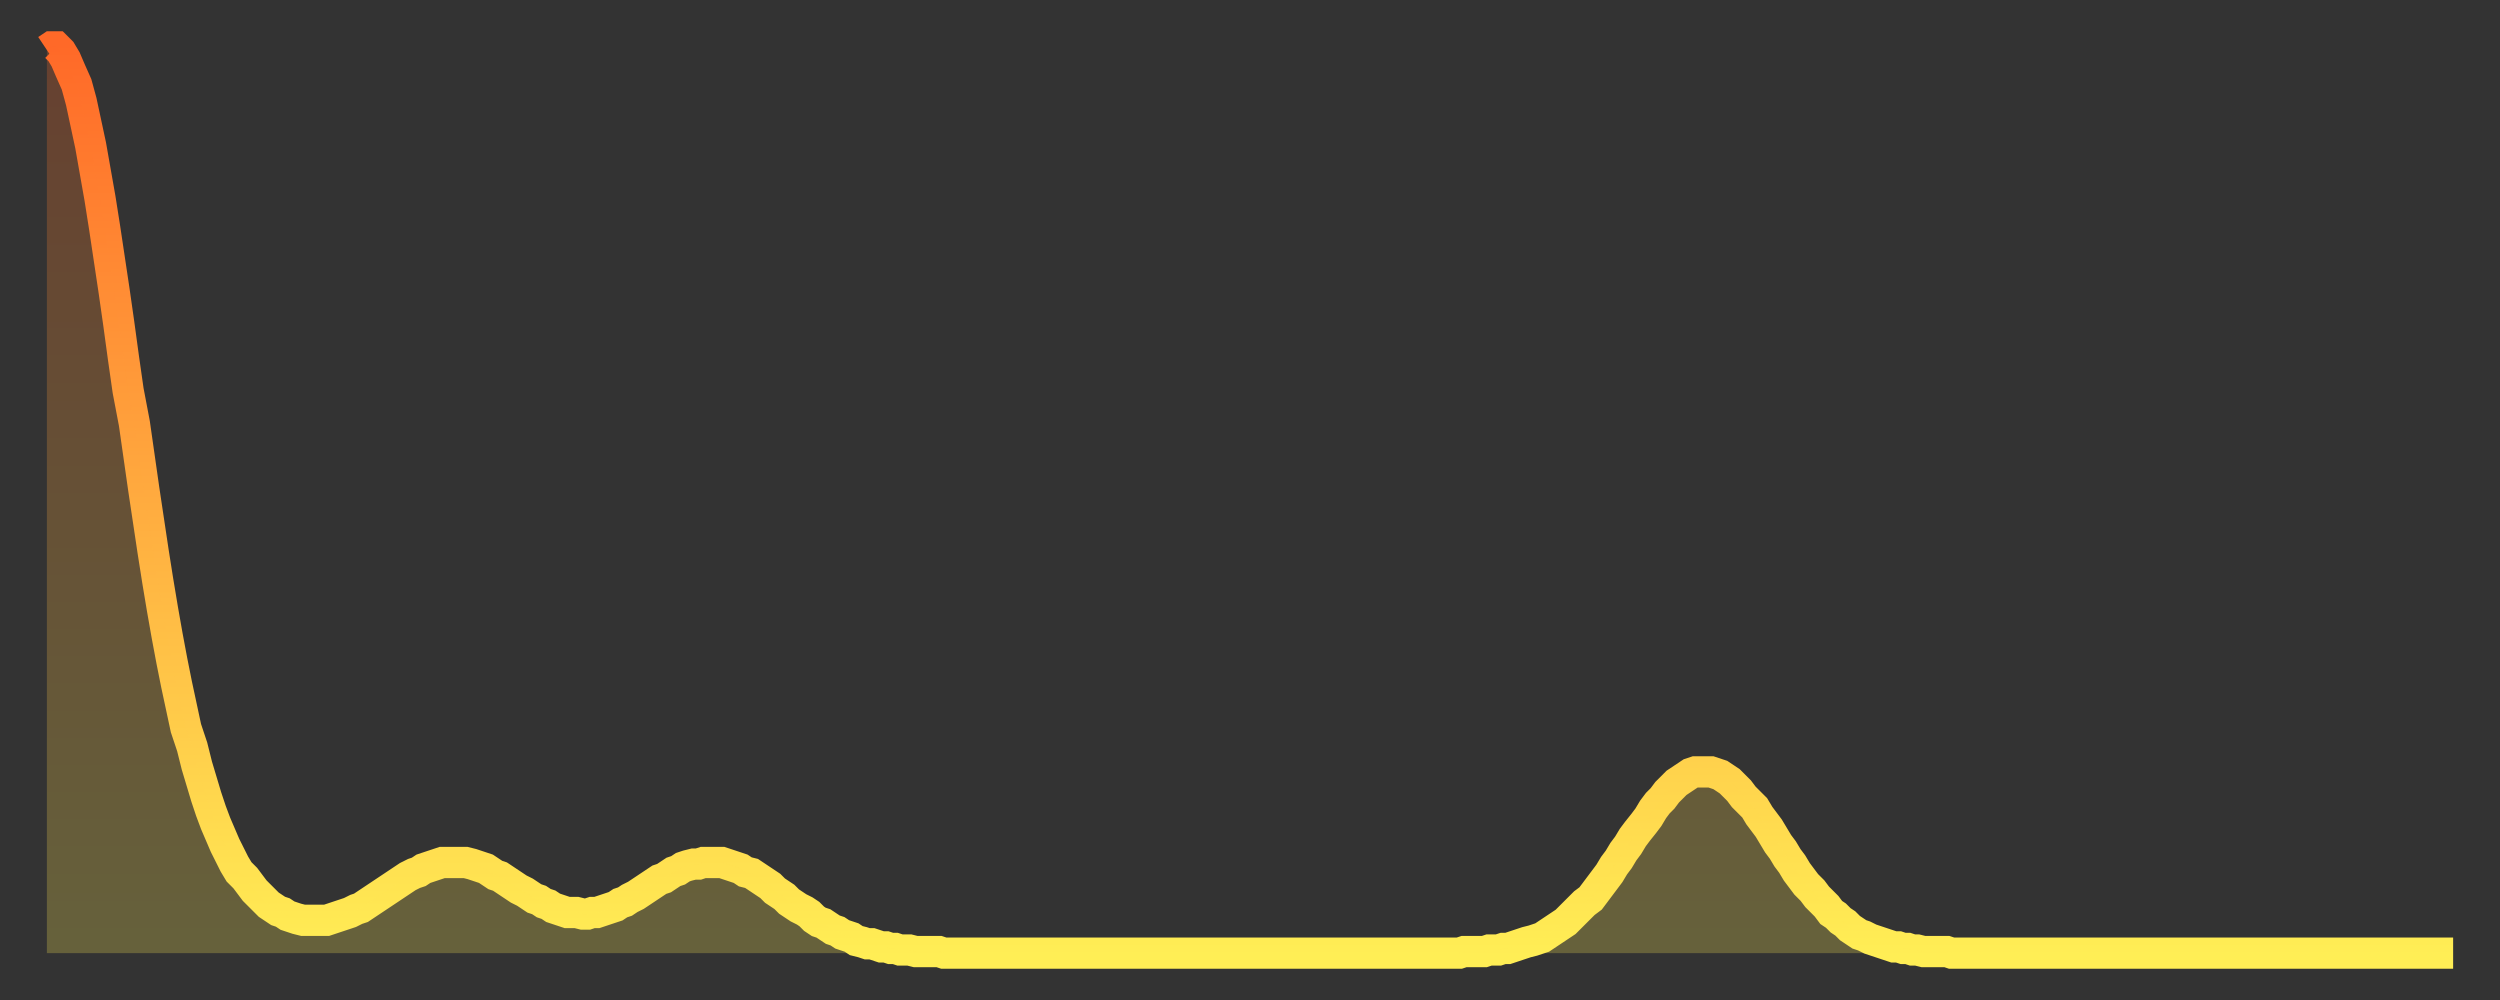 <?xml version="1.0" encoding="utf-8" ?>
<svg baseProfile="full" height="64" version="1.1" width="160" xmlns="http://www.w3.org/2000/svg" xmlns:ev="http://www.w3.org/2001/xml-events" xmlns:xlink="http://www.w3.org/1999/xlink"><rect width="100%" height="100%" fill="#333333" stroke="none"/><defs><linearGradient id="id44276" x1="0" x2="0" y1="0" y2="1"><stop offset="0%" stop-color="#ff6928" /><stop offset="50%" stop-color="#ffab3f" /><stop offset="100%" stop-color="#ffee55" /></linearGradient></defs><g transform="translate(3,3)"><g><path d="M 0.0 0.2 0.3 0.0 0.6 0.0 0.9 0.3 1.2 0.8 1.5 1.5 1.9 2.4 2.2 3.5 2.5 4.9 2.8 6.3 3.1 8.0 3.4 9.7 3.7 11.6 4.0 13.6 4.3 15.6 4.6 17.7 4.9 19.9 5.2 22.0 5.6 24.1 5.9 26.2 6.2 28.3 6.5 30.3 6.8 32.3 7.1 34.2 7.4 36.0 7.7 37.7 8.0 39.3 8.3 40.8 8.6 42.2 8.9 43.6 9.3 44.8 9.6 46.0 9.9 47.0 10.2 48.0 10.5 48.9 10.8 49.7 11.1 50.4 11.4 51.1 11.7 51.7 12.0 52.3 12.3 52.8 12.7 53.2 13.0 53.6 13.3 54.0 13.6 54.3 13.9 54.6 14.2 54.9 14.5 55.1 14.8 55.3 15.1 55.4 15.4 55.6 15.7 55.7 16.0 55.8 16.4 55.9 16.7 55.9 17.0 55.9 17.3 55.9 17.6 55.9 17.9 55.9 18.2 55.8 18.5 55.7 18.8 55.6 19.1 55.5 19.4 55.4 19.8 55.2 20.1 55.1 20.4 54.9 20.7 54.7 21.0 54.5 21.3 54.3 21.6 54.1 21.9 53.9 22.2 53.7 22.5 53.5 22.8 53.3 23.1 53.1 23.5 52.9 23.8 52.8 24.1 52.6 24.4 52.5 24.7 52.4 25.0 52.3 25.3 52.2 25.6 52.2 25.9 52.2 26.2 52.2 26.5 52.2 26.8 52.2 27.2 52.3 27.5 52.4 27.8 52.5 28.1 52.6 28.4 52.8 28.7 53.0 29.0 53.1 29.3 53.3 29.6 53.5 29.9 53.7 30.2 53.9 30.6 54.1 30.9 54.3 31.2 54.5 31.5 54.6 31.8 54.8 32.1 54.9 32.4 55.1 32.7 55.2 33.0 55.3 33.3 55.4 33.6 55.4 33.9 55.4 34.3 55.5 34.6 55.5 34.9 55.4 35.2 55.4 35.5 55.3 35.8 55.2 36.1 55.1 36.4 55.0 36.7 54.8 37.0 54.7 37.3 54.5 37.7 54.3 38.0 54.1 38.3 53.9 38.6 53.7 38.9 53.5 39.2 53.3 39.5 53.2 39.8 53.0 40.1 52.8 40.4 52.7 40.7 52.5 41.0 52.4 41.4 52.3 41.7 52.3 42.0 52.2 42.3 52.2 42.6 52.2 42.9 52.2 43.2 52.2 43.5 52.3 43.8 52.4 44.1 52.5 44.4 52.6 44.7 52.8 45.1 52.9 45.4 53.1 45.7 53.3 46.0 53.5 46.3 53.7 46.6 54.0 46.9 54.2 47.2 54.4 47.5 54.7 47.8 54.9 48.1 55.1 48.5 55.3 48.8 55.5 49.1 55.8 49.4 56.0 49.7 56.1 50.0 56.3 50.3 56.5 50.6 56.6 50.9 56.8 51.2 56.9 51.5 57.0 51.8 57.2 52.2 57.3 52.5 57.4 52.8 57.4 53.1 57.5 53.4 57.6 53.7 57.6 54.0 57.7 54.3 57.7 54.6 57.8 54.9 57.8 55.2 57.8 55.6 57.9 55.9 57.9 56.2 57.9 56.5 57.9 56.8 57.9 57.1 57.9 57.4 58.0 57.7 58.0 58.0 58.0 58.3 58.0 58.6 58.0 58.9 58.0 59.3 58.0 59.6 58.0 59.9 58.0 60.2 58.0 60.5 58.0 60.8 58.0 61.1 58.0 61.4 58.0 61.7 58.0 62.0 58.0 62.3 58.0 62.6 58.0 63.0 58.0 63.3 58.0 63.6 58.0 63.9 58.0 64.2 58.0 64.5 58.0 64.8 58.0 65.1 58.0 65.4 58.0 65.7 58.0 66.0 58.0 66.4 58.0 66.7 58.0 67.0 58.0 67.3 58.0 67.6 58.0 67.9 58.0 68.2 58.0 68.5 58.0 68.8 58.0 69.1 58.0 69.4 58.0 69.7 58.0 70.1 58.0 70.4 58.0 70.7 58.0 71.0 58.0 71.3 58.0 71.6 58.0 71.9 58.0 72.2 58.0 72.5 58.0 72.8 58.0 73.1 58.0 73.5 58.0 73.8 58.0 74.1 58.0 74.4 58.0 74.7 58.0 75.0 58.0 75.3 58.0 75.6 58.0 75.9 58.0 76.2 58.0 76.5 58.0 76.8 58.0 77.2 58.0 77.5 58.0 77.8 58.0 78.1 58.0 78.4 58.0 78.7 58.0 79.0 58.0 79.3 58.0 79.6 58.0 79.9 58.0 80.2 58.0 80.5 58.0 80.9 58.0 81.2 58.0 81.5 58.0 81.8 58.0 82.1 58.0 82.4 58.0 82.7 58.0 83.0 58.0 83.3 58.0 83.6 58.0 83.9 58.0 84.3 58.0 84.6 58.0 84.9 58.0 85.2 58.0 85.5 58.0 85.8 58.0 86.1 58.0 86.4 58.0 86.7 58.0 87.0 58.0 87.3 58.0 87.6 58.0 88.0 58.0 88.3 58.0 88.6 58.0 88.9 58.0 89.2 58.0 89.5 58.0 89.8 58.0 90.1 58.0 90.4 58.0 90.7 57.9 91.0 57.9 91.4 57.9 91.7 57.9 92.0 57.9 92.3 57.8 92.6 57.8 92.9 57.8 93.2 57.7 93.5 57.7 93.8 57.6 94.1 57.5 94.4 57.4 94.7 57.3 95.1 57.2 95.4 57.1 95.7 57.0 96.0 56.8 96.3 56.6 96.6 56.4 96.9 56.2 97.2 56.0 97.5 55.7 97.8 55.4 98.1 55.1 98.4 54.8 98.8 54.5 99.1 54.1 99.4 53.7 99.7 53.3 100.0 52.9 100.3 52.4 100.6 52.0 100.9 51.5 101.2 51.1 101.5 50.6 101.8 50.2 102.2 49.7 102.5 49.3 102.8 48.8 103.1 48.4 103.4 48.1 103.7 47.7 104.0 47.4 104.3 47.1 104.6 46.9 104.9 46.7 105.2 46.5 105.5 46.4 105.9 46.4 106.2 46.4 106.5 46.4 106.8 46.5 107.1 46.6 107.4 46.8 107.7 47.0 108.0 47.3 108.3 47.6 108.6 48.0 108.9 48.3 109.3 48.7 109.6 49.2 109.9 49.6 110.2 50.0 110.5 50.5 110.8 51.0 111.1 51.4 111.4 51.9 111.7 52.3 112.0 52.8 112.3 53.2 112.6 53.6 113.0 54.0 113.3 54.4 113.6 54.7 113.9 55.0 114.2 55.4 114.5 55.6 114.8 55.9 115.1 56.1 115.4 56.4 115.7 56.6 116.0 56.8 116.3 56.9 116.7 57.1 117.0 57.2 117.3 57.3 117.6 57.4 117.9 57.5 118.2 57.6 118.5 57.6 118.8 57.7 119.1 57.7 119.4 57.8 119.7 57.8 120.1 57.9 120.4 57.9 120.7 57.9 121.0 57.9 121.3 57.9 121.6 57.9 121.9 58.0 122.2 58.0 122.5 58.0 122.8 58.0 123.1 58.0 123.4 58.0 123.8 58.0 124.1 58.0 124.4 58.0 124.7 58.0 125.0 58.0 125.3 58.0 125.6 58.0 125.9 58.0 126.2 58.0 126.5 58.0 126.8 58.0 127.2 58.0 127.5 58.0 127.8 58.0 128.1 58.0 128.4 58.0 128.7 58.0 129.0 58.0 129.3 58.0 129.6 58.0 129.9 58.0 130.2 58.0 130.5 58.0 130.9 58.0 131.2 58.0 131.5 58.0 131.8 58.0 132.1 58.0 132.4 58.0 132.7 58.0 133.0 58.0 133.3 58.0 133.6 58.0 133.9 58.0 134.2 58.0 134.6 58.0 134.9 58.0 135.2 58.0 135.5 58.0 135.8 58.0 136.1 58.0 136.4 58.0 136.7 58.0 137.0 58.0 137.3 58.0 137.6 58.0 138.0 58.0 138.3 58.0 138.6 58.0 138.9 58.0 139.2 58.0 139.5 58.0 139.8 58.0 140.1 58.0 140.4 58.0 140.7 58.0 141.0 58.0 141.3 58.0 141.7 58.0 142.0 58.0 142.3 58.0 142.6 58.0 142.9 58.0 143.2 58.0 143.5 58.0 143.8 58.0 144.1 58.0 144.4 58.0 144.7 58.0 145.1 58.0 145.4 58.0 145.7 58.0 146.0 58.0 146.3 58.0 146.6 58.0 146.9 58.0 147.2 58.0 147.5 58.0 147.8 58.0 148.1 58.0 148.4 58.0 148.8 58.0 149.1 58.0 149.4 58.0 149.7 58.0 150.0 58.0 150.3 58.0 150.6 58.0 150.9 58.0 151.2 58.0 151.5 58.0 151.8 58.0 152.1 58.0 152.5 58.0 152.8 58.0 153.1 58.0 153.4 58.0 153.7 58.0 154.0 58.0" fill="none" id="graph-curve" opacity="1" stroke="url(#id44276)" stroke-width="2" /><path d="M 0 58 L 0.0 0.2 0.3 0.0 0.6 0.0 0.9 0.3 1.2 0.8 1.5 1.5 1.9 2.4 2.2 3.5 2.5 4.9 2.8 6.3 3.1 8.0 3.4 9.7 3.7 11.6 4.0 13.6 4.3 15.6 4.6 17.7 4.9 19.9 5.2 22.0 5.6 24.1 5.9 26.2 6.2 28.3 6.5 30.3 6.8 32.3 7.1 34.2 7.4 36.0 7.7 37.7 8.0 39.3 8.3 40.8 8.6 42.2 8.9 43.6 9.3 44.8 9.6 46.0 9.9 47.0 10.2 48.0 10.5 48.9 10.8 49.7 11.1 50.4 11.4 51.1 11.7 51.7 12.0 52.3 12.3 52.8 12.7 53.2 13.0 53.6 13.3 54.0 13.6 54.3 13.9 54.6 14.2 54.9 14.5 55.1 14.8 55.3 15.1 55.4 15.4 55.6 15.7 55.7 16.0 55.8 16.4 55.9 16.7 55.9 17.0 55.9 17.3 55.9 17.6 55.9 17.9 55.9 18.2 55.8 18.5 55.7 18.8 55.6 19.1 55.5 19.4 55.4 19.8 55.2 20.1 55.1 20.4 54.9 20.7 54.7 21.0 54.5 21.3 54.3 21.6 54.1 21.9 53.9 22.2 53.7 22.5 53.5 22.8 53.3 23.1 53.1 23.5 52.9 23.8 52.8 24.1 52.6 24.4 52.5 24.7 52.4 25.0 52.3 25.3 52.2 25.6 52.2 25.9 52.2 26.2 52.2 26.5 52.2 26.8 52.2 27.2 52.3 27.5 52.4 27.8 52.5 28.1 52.6 28.4 52.8 28.7 53.0 29.0 53.1 29.3 53.3 29.6 53.5 29.9 53.7 30.2 53.9 30.6 54.1 30.9 54.3 31.2 54.5 31.5 54.6 31.8 54.8 32.1 54.9 32.4 55.1 32.7 55.2 33.0 55.3 33.3 55.4 33.6 55.4 33.9 55.4 34.3 55.5 34.6 55.5 34.9 55.4 35.2 55.4 35.5 55.3 35.8 55.2 36.1 55.1 36.4 55.0 36.7 54.8 37.0 54.7 37.3 54.5 37.7 54.3 38.0 54.1 38.3 53.9 38.6 53.7 38.9 53.5 39.2 53.3 39.5 53.2 39.8 53.0 40.1 52.8 40.4 52.7 40.7 52.5 41.0 52.4 41.4 52.3 41.7 52.3 42.0 52.2 42.3 52.2 42.6 52.2 42.9 52.2 43.2 52.2 43.5 52.3 43.8 52.4 44.1 52.5 44.4 52.6 44.7 52.8 45.1 52.9 45.4 53.1 45.7 53.3 46.0 53.5 46.3 53.7 46.6 54.0 46.9 54.2 47.2 54.4 47.5 54.7 47.8 54.9 48.1 55.1 48.5 55.3 48.8 55.5 49.1 55.8 49.4 56.0 49.7 56.1 50.0 56.3 50.3 56.5 50.6 56.6 50.9 56.8 51.2 56.9 51.5 57.0 51.8 57.2 52.2 57.3 52.5 57.4 52.8 57.4 53.1 57.5 53.4 57.6 53.7 57.6 54.0 57.7 54.3 57.7 54.6 57.8 54.9 57.8 55.2 57.8 55.6 57.9 55.9 57.9 56.2 57.9 56.5 57.9 56.8 57.9 57.1 57.9 57.4 58.0 57.7 58.0 58.0 58.0 58.3 58.0 58.6 58.0 58.9 58.0 59.3 58.0 59.6 58.0 59.9 58.0 60.2 58.0 60.5 58.0 60.8 58.0 61.1 58.0 61.4 58.0 61.7 58.0 62.0 58.0 62.3 58.0 62.6 58.0 63.0 58.0 63.3 58.0 63.6 58.0 63.9 58.0 64.2 58.0 64.5 58.0 64.8 58.0 65.1 58.0 65.4 58.0 65.7 58.0 66.0 58.0 66.4 58.0 66.7 58.0 67.0 58.0 67.3 58.0 67.6 58.0 67.9 58.0 68.2 58.0 68.5 58.0 68.8 58.0 69.1 58.0 69.4 58.0 69.7 58.0 70.1 58.0 70.4 58.0 70.7 58.0 71.0 58.0 71.3 58.0 71.6 58.0 71.9 58.0 72.2 58.0 72.5 58.0 72.8 58.0 73.1 58.0 73.5 58.0 73.8 58.0 74.1 58.0 74.4 58.0 74.7 58.0 75.0 58.0 75.3 58.0 75.6 58.0 75.9 58.0 76.2 58.0 76.5 58.0 76.8 58.0 77.2 58.0 77.5 58.0 77.8 58.0 78.1 58.0 78.4 58.0 78.7 58.0 79.0 58.0 79.3 58.0 79.6 58.0 79.9 58.0 80.2 58.0 80.5 58.0 80.9 58.0 81.2 58.0 81.5 58.0 81.8 58.0 82.1 58.0 82.4 58.0 82.7 58.0 83.0 58.0 83.3 58.0 83.6 58.0 83.9 58.0 84.3 58.0 84.6 58.0 84.9 58.0 85.2 58.0 85.5 58.0 85.8 58.0 86.1 58.0 86.4 58.0 86.7 58.0 87.0 58.0 87.3 58.0 87.6 58.0 88.0 58.0 88.3 58.0 88.6 58.0 88.9 58.0 89.2 58.0 89.5 58.0 89.8 58.0 90.1 58.0 90.4 58.0 90.7 57.9 91.0 57.9 91.4 57.9 91.7 57.9 92.0 57.9 92.3 57.8 92.6 57.8 92.9 57.8 93.2 57.7 93.5 57.7 93.8 57.6 94.1 57.5 94.4 57.4 94.7 57.3 95.1 57.2 95.4 57.1 95.7 57.0 96.0 56.8 96.3 56.6 96.6 56.4 96.9 56.2 97.2 56.0 97.5 55.7 97.8 55.4 98.1 55.1 98.4 54.8 98.8 54.5 99.1 54.1 99.4 53.7 99.7 53.3 100.0 52.9 100.3 52.4 100.6 52.0 100.9 51.5 101.2 51.1 101.5 50.6 101.8 50.2 102.2 49.7 102.5 49.3 102.8 48.8 103.1 48.4 103.4 48.1 103.7 47.7 104.0 47.4 104.3 47.1 104.6 46.9 104.9 46.7 105.2 46.5 105.5 46.4 105.9 46.4 106.2 46.4 106.5 46.4 106.8 46.5 107.1 46.6 107.4 46.8 107.7 47.0 108.0 47.3 108.3 47.6 108.6 48.0 108.9 48.3 109.3 48.7 109.6 49.2 109.9 49.6 110.2 50.0 110.5 50.5 110.8 51.0 111.1 51.4 111.4 51.9 111.7 52.3 112.0 52.8 112.3 53.2 112.6 53.6 113.0 54.0 113.3 54.4 113.6 54.7 113.9 55.0 114.2 55.4 114.5 55.6 114.8 55.9 115.1 56.1 115.4 56.4 115.7 56.6 116.0 56.8 116.3 56.9 116.7 57.1 117.0 57.2 117.3 57.3 117.6 57.4 117.9 57.5 118.2 57.6 118.5 57.6 118.8 57.7 119.1 57.7 119.4 57.8 119.7 57.8 120.1 57.9 120.4 57.9 120.7 57.9 121.0 57.9 121.3 57.9 121.6 57.9 121.9 58.0 122.2 58.0 122.5 58.0 122.8 58.0 123.1 58.0 123.4 58.0 123.8 58.0 124.1 58.0 124.4 58.0 124.7 58.0 125.0 58.0 125.3 58.0 125.6 58.0 125.9 58.0 126.2 58.0 126.5 58.0 126.8 58.0 127.2 58.0 127.5 58.0 127.8 58.0 128.1 58.0 128.4 58.0 128.7 58.0 129.0 58.0 129.3 58.0 129.6 58.0 129.9 58.0 130.2 58.0 130.5 58.0 130.9 58.0 131.2 58.0 131.5 58.0 131.8 58.0 132.1 58.0 132.4 58.0 132.7 58.0 133.0 58.0 133.3 58.0 133.6 58.0 133.9 58.0 134.2 58.0 134.6 58.0 134.9 58.0 135.2 58.0 135.5 58.0 135.8 58.0 136.1 58.0 136.4 58.0 136.7 58.0 137.0 58.0 137.3 58.0 137.6 58.0 138.0 58.0 138.3 58.0 138.6 58.0 138.9 58.0 139.2 58.0 139.5 58.0 139.8 58.0 140.1 58.0 140.4 58.0 140.7 58.0 141.0 58.0 141.3 58.0 141.7 58.0 142.0 58.0 142.3 58.0 142.6 58.0 142.9 58.0 143.2 58.0 143.5 58.0 143.8 58.0 144.1 58.0 144.4 58.0 144.7 58.0 145.1 58.0 145.4 58.0 145.7 58.0 146.0 58.0 146.3 58.0 146.6 58.0 146.9 58.0 147.2 58.0 147.5 58.0 147.8 58.0 148.1 58.0 148.4 58.0 148.8 58.0 149.1 58.0 149.4 58.0 149.7 58.0 150.0 58.0 150.3 58.0 150.6 58.0 150.9 58.0 151.2 58.0 151.5 58.0 151.8 58.0 152.1 58.0 152.5 58.0 152.8 58.0 153.1 58.0 153.4 58.0 153.7 58.0 154.0 58.0 154 58" fill="url(#id44276)" fill-opacity=".25" id="graph-shadow" /></g></g></svg>